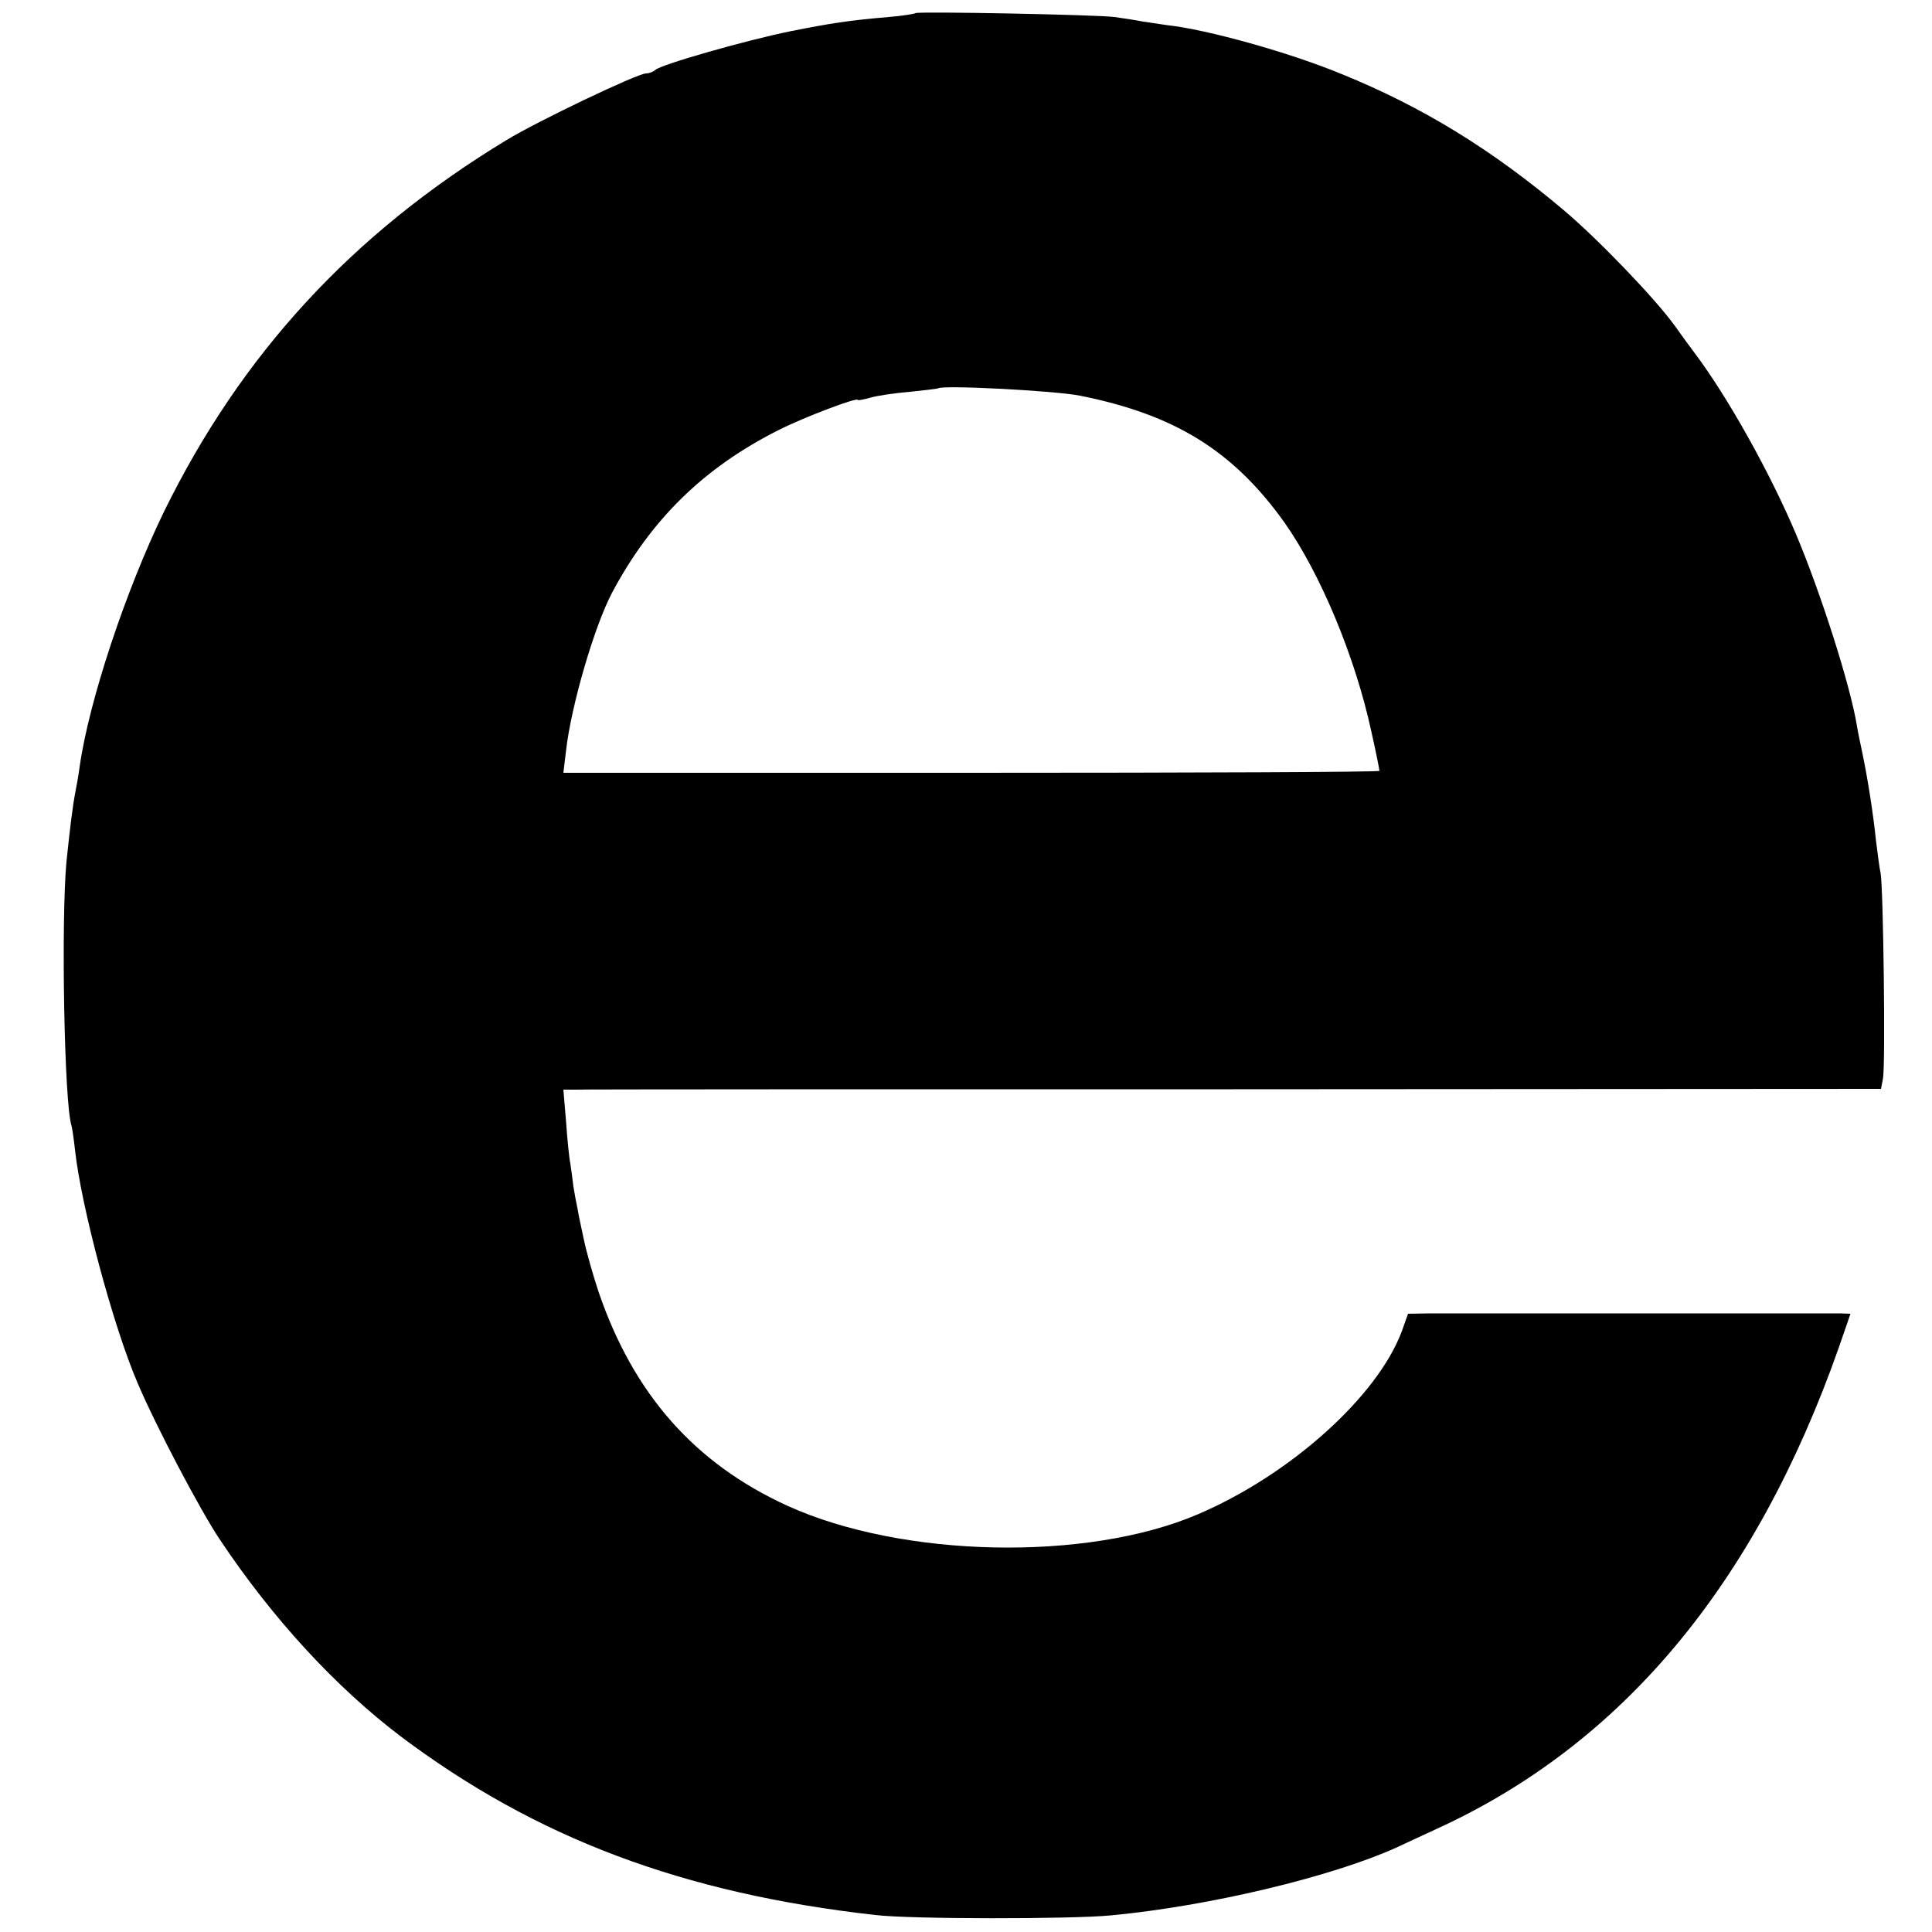 <?xml version="1.0" standalone="no"?>
<!DOCTYPE svg PUBLIC "-//W3C//DTD SVG 20010904//EN"
 "http://www.w3.org/TR/2001/REC-SVG-20010904/DTD/svg10.dtd">
<svg version="1.0" xmlns="http://www.w3.org/2000/svg"
 width="500pt" height="500pt" viewBox="0 0 500 500"
 preserveAspectRatio="xMidYMid meet">
<g transform="translate(0,500) scale(0.1,-0.1)"
fill="#000000" stroke="none">
<path d="M2369 4966 c-2 -2 -33 -7 -69 -10 -105 -9 -149 -16 -255 -37 -113
-23 -335 -86 -349 -100 -6 -5 -16 -9 -24 -9 -22 0 -282 -124 -362 -173 -399
-242 -686 -554 -886 -962 -98 -202 -194 -489 -218 -660 -3 -22 -8 -51 -11 -65
-7 -36 -14 -94 -23 -180 -14 -150 -6 -625 13 -683 2 -7 6 -35 9 -62 16 -148
99 -457 162 -604 48 -113 162 -329 212 -404 138 -207 301 -383 468 -510 351
-264 731 -407 1229 -463 91 -11 507 -11 610 -1 255 24 572 100 740 176 11 5
55 26 99 46 482 219 828 632 1045 1248 l30 87 -27 1 c-34 0 -988 0 -1062 0
l-56 -1 -16 -45 c-63 -169 -289 -372 -528 -474 -287 -123 -765 -113 -1062 22
-241 110 -399 290 -489 554 -15 45 -32 106 -38 135 -6 29 -14 64 -16 78 -3 14
-8 40 -11 59 -2 19 -6 46 -8 60 -3 14 -8 63 -11 108 l-7 83 29 0 c15 1 782 1
1704 1 l1677 1 5 26 c7 32 1 496 -6 532 -3 14 -8 52 -12 85 -7 68 -21 158 -35
225 -5 25 -12 56 -14 70 -17 106 -95 349 -159 500 -67 158 -176 353 -261 466
-17 23 -40 54 -51 70 -51 71 -199 225 -288 300 -186 157 -365 267 -574 352
-135 56 -350 116 -453 127 -14 2 -41 6 -61 9 -20 4 -53 9 -75 12 -46 6 -510
15 -515 10z m426 -990 c245 -49 396 -142 529 -328 93 -132 183 -347 225 -541
12 -53 21 -99 21 -102 0 -3 -475 -5 -1056 -5 l-1056 0 7 58 c13 115 73 321
119 408 101 190 238 324 431 421 65 33 205 86 205 78 0 -2 15 1 33 6 17 5 64
12 102 15 39 4 71 8 73 9 11 9 301 -6 367 -19z"/>
</g>
</svg>

